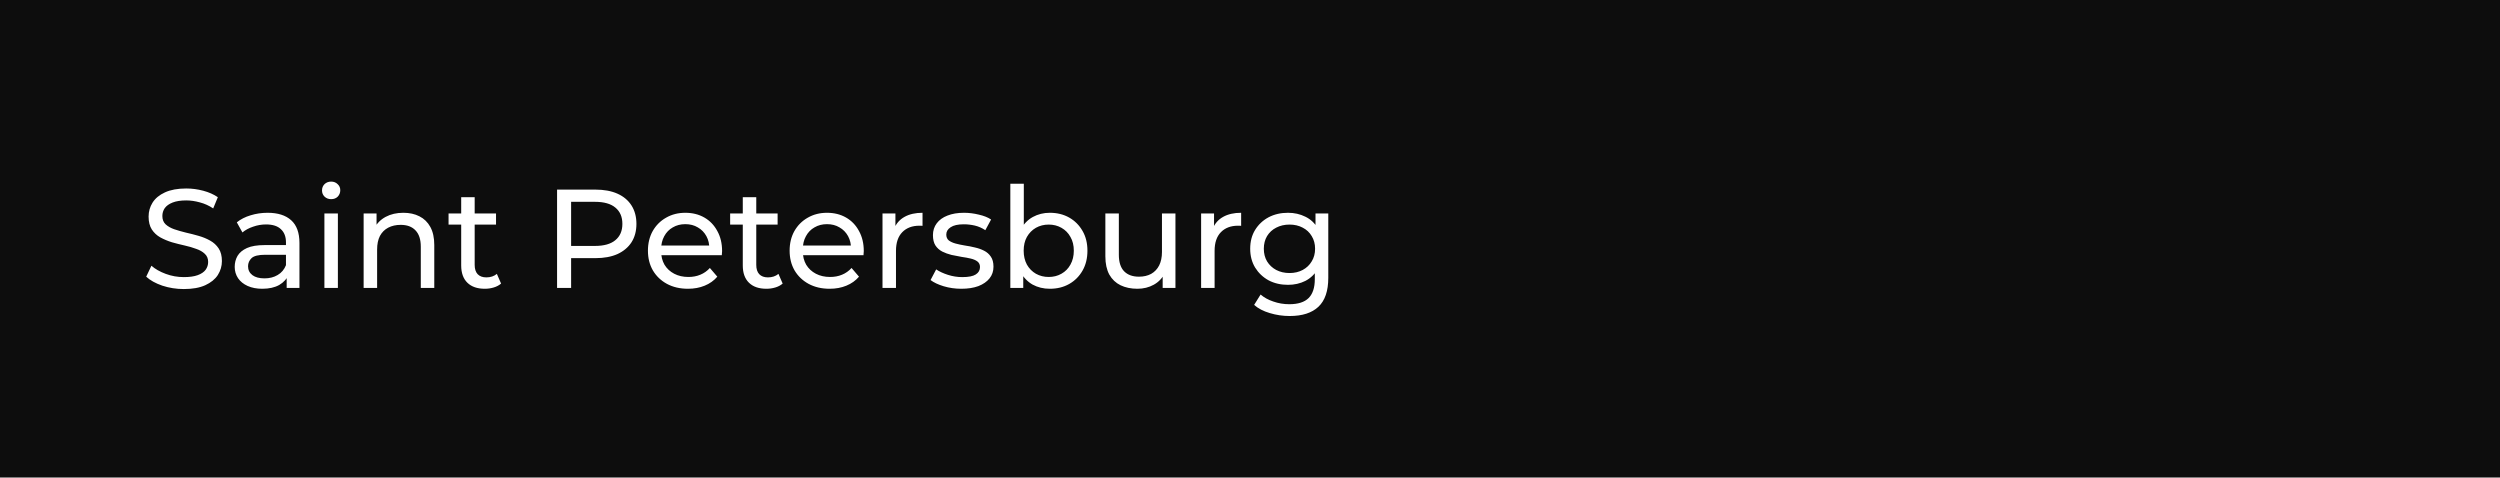 <?xml version="1.0" encoding="UTF-8"?> <svg xmlns="http://www.w3.org/2000/svg" width="356" height="68" viewBox="0 0 356 68" fill="none"><rect width="356" height="68" fill="#0D0D0D"></rect><path d="M26.18 41.16C25.113 41.16 24.093 41 23.12 40.68C22.147 40.347 21.38 39.92 20.82 39.4L21.56 37.84C22.093 38.307 22.773 38.693 23.6 39C24.427 39.307 25.287 39.46 26.18 39.46C26.993 39.46 27.653 39.367 28.16 39.18C28.667 38.993 29.04 38.74 29.28 38.42C29.52 38.087 29.64 37.713 29.64 37.3C29.64 36.82 29.48 36.433 29.16 36.14C28.853 35.847 28.447 35.613 27.94 35.44C27.447 35.253 26.9 35.093 26.3 34.96C25.7 34.827 25.093 34.673 24.48 34.5C23.88 34.313 23.327 34.08 22.82 33.8C22.327 33.52 21.927 33.147 21.62 32.68C21.313 32.2 21.16 31.587 21.16 30.84C21.16 30.12 21.347 29.46 21.72 28.86C22.107 28.247 22.693 27.76 23.48 27.4C24.28 27.027 25.293 26.84 26.52 26.84C27.333 26.84 28.14 26.947 28.94 27.16C29.74 27.373 30.433 27.68 31.02 28.08L30.36 29.68C29.76 29.28 29.127 28.993 28.46 28.82C27.793 28.633 27.147 28.54 26.52 28.54C25.733 28.54 25.087 28.64 24.58 28.84C24.073 29.04 23.7 29.307 23.46 29.64C23.233 29.973 23.12 30.347 23.12 30.76C23.12 31.253 23.273 31.647 23.58 31.94C23.9 32.233 24.307 32.467 24.8 32.64C25.307 32.813 25.86 32.973 26.46 33.12C27.06 33.253 27.66 33.407 28.26 33.58C28.873 33.753 29.427 33.98 29.92 34.26C30.427 34.54 30.833 34.913 31.14 35.38C31.447 35.847 31.6 36.447 31.6 37.18C31.6 37.887 31.407 38.547 31.02 39.16C30.633 39.76 30.033 40.247 29.22 40.62C28.42 40.98 27.407 41.16 26.18 41.16ZM40.822 41V38.76L40.722 38.34V34.52C40.722 33.707 40.482 33.08 40.002 32.64C39.535 32.187 38.828 31.96 37.882 31.96C37.255 31.96 36.642 32.067 36.042 32.28C35.442 32.48 34.935 32.753 34.522 33.1L33.722 31.66C34.269 31.22 34.922 30.887 35.682 30.66C36.455 30.42 37.262 30.3 38.102 30.3C39.555 30.3 40.675 30.653 41.462 31.36C42.248 32.067 42.642 33.147 42.642 34.6V41H40.822ZM37.342 41.12C36.555 41.12 35.862 40.987 35.262 40.72C34.675 40.453 34.222 40.087 33.902 39.62C33.582 39.14 33.422 38.6 33.422 38C33.422 37.427 33.555 36.907 33.822 36.44C34.102 35.973 34.548 35.6 35.162 35.32C35.788 35.04 36.629 34.9 37.682 34.9H41.042V36.28H37.762C36.802 36.28 36.155 36.44 35.822 36.76C35.489 37.08 35.322 37.467 35.322 37.92C35.322 38.44 35.529 38.86 35.942 39.18C36.355 39.487 36.928 39.64 37.662 39.64C38.382 39.64 39.008 39.48 39.542 39.16C40.089 38.84 40.482 38.373 40.722 37.76L41.102 39.08C40.849 39.707 40.402 40.207 39.762 40.58C39.122 40.94 38.315 41.12 37.342 41.12ZM46.195 41V30.4H48.115V41H46.195ZM47.155 28.36C46.782 28.36 46.468 28.24 46.215 28C45.975 27.76 45.855 27.467 45.855 27.12C45.855 26.76 45.975 26.46 46.215 26.22C46.468 25.98 46.782 25.86 47.155 25.86C47.528 25.86 47.835 25.98 48.075 26.22C48.328 26.447 48.455 26.733 48.455 27.08C48.455 27.44 48.335 27.747 48.095 28C47.855 28.24 47.542 28.36 47.155 28.36ZM57.441 30.3C58.308 30.3 59.068 30.467 59.721 30.8C60.388 31.133 60.908 31.64 61.281 32.32C61.654 33 61.841 33.86 61.841 34.9V41H59.921V35.12C59.921 34.093 59.668 33.32 59.161 32.8C58.668 32.28 57.968 32.02 57.061 32.02C56.381 32.02 55.788 32.153 55.281 32.42C54.774 32.687 54.381 33.08 54.101 33.6C53.834 34.12 53.701 34.767 53.701 35.54V41H51.781V30.4H53.621V33.26L53.321 32.5C53.668 31.807 54.201 31.267 54.921 30.88C55.641 30.493 56.481 30.3 57.441 30.3ZM69.034 41.12C67.968 41.12 67.141 40.833 66.554 40.26C65.968 39.687 65.674 38.867 65.674 37.8V28.08H67.594V37.72C67.594 38.293 67.734 38.733 68.014 39.04C68.308 39.347 68.721 39.5 69.254 39.5C69.854 39.5 70.354 39.333 70.754 39L71.354 40.38C71.061 40.633 70.708 40.82 70.294 40.94C69.894 41.06 69.474 41.12 69.034 41.12ZM63.874 31.98V30.4H70.634V31.98H63.874ZM79.327 41V27H84.787C86.013 27 87.06 27.193 87.927 27.58C88.793 27.967 89.46 28.527 89.927 29.26C90.393 29.993 90.627 30.867 90.627 31.88C90.627 32.893 90.393 33.767 89.927 34.5C89.46 35.22 88.793 35.78 87.927 36.18C87.06 36.567 86.013 36.76 84.787 36.76H80.427L81.327 35.82V41H79.327ZM81.327 36.02L80.427 35.02H84.727C86.007 35.02 86.973 34.747 87.627 34.2C88.293 33.653 88.627 32.88 88.627 31.88C88.627 30.88 88.293 30.107 87.627 29.56C86.973 29.013 86.007 28.74 84.727 28.74H80.427L81.327 27.74V36.02ZM97.966 41.12C96.832 41.12 95.832 40.887 94.966 40.42C94.112 39.953 93.446 39.313 92.966 38.5C92.499 37.687 92.266 36.753 92.266 35.7C92.266 34.647 92.492 33.713 92.946 32.9C93.412 32.087 94.046 31.453 94.846 31C95.659 30.533 96.572 30.3 97.586 30.3C98.612 30.3 99.519 30.527 100.306 30.98C101.092 31.433 101.706 32.073 102.146 32.9C102.599 33.713 102.826 34.667 102.826 35.76C102.826 35.84 102.819 35.933 102.806 36.04C102.806 36.147 102.799 36.247 102.786 36.34H93.766V34.96H101.786L101.006 35.44C101.019 34.76 100.879 34.153 100.586 33.62C100.292 33.087 99.886 32.673 99.366 32.38C98.859 32.073 98.266 31.92 97.586 31.92C96.919 31.92 96.326 32.073 95.806 32.38C95.286 32.673 94.879 33.093 94.586 33.64C94.292 34.173 94.146 34.787 94.146 35.48V35.8C94.146 36.507 94.306 37.14 94.626 37.7C94.959 38.247 95.419 38.673 96.006 38.98C96.592 39.287 97.266 39.44 98.026 39.44C98.652 39.44 99.219 39.333 99.726 39.12C100.246 38.907 100.699 38.587 101.086 38.16L102.146 39.4C101.666 39.96 101.066 40.387 100.346 40.68C99.639 40.973 98.846 41.12 97.966 41.12ZM109.132 41.12C108.065 41.12 107.239 40.833 106.652 40.26C106.065 39.687 105.772 38.867 105.772 37.8V28.08H107.692V37.72C107.692 38.293 107.832 38.733 108.112 39.04C108.405 39.347 108.819 39.5 109.352 39.5C109.952 39.5 110.452 39.333 110.852 39L111.452 40.38C111.159 40.633 110.805 40.82 110.392 40.94C109.992 41.06 109.572 41.12 109.132 41.12ZM103.972 31.98V30.4H110.732V31.98H103.972ZM118.142 41.12C117.008 41.12 116.008 40.887 115.142 40.42C114.288 39.953 113.622 39.313 113.142 38.5C112.675 37.687 112.442 36.753 112.442 35.7C112.442 34.647 112.668 33.713 113.122 32.9C113.588 32.087 114.222 31.453 115.022 31C115.835 30.533 116.748 30.3 117.762 30.3C118.788 30.3 119.695 30.527 120.482 30.98C121.268 31.433 121.882 32.073 122.322 32.9C122.775 33.713 123.002 34.667 123.002 35.76C123.002 35.84 122.995 35.933 122.982 36.04C122.982 36.147 122.975 36.247 122.962 36.34H113.942V34.96H121.962L121.182 35.44C121.195 34.76 121.055 34.153 120.762 33.62C120.468 33.087 120.062 32.673 119.542 32.38C119.035 32.073 118.442 31.92 117.762 31.92C117.095 31.92 116.502 32.073 115.982 32.38C115.462 32.673 115.055 33.093 114.762 33.64C114.468 34.173 114.322 34.787 114.322 35.48V35.8C114.322 36.507 114.482 37.14 114.802 37.7C115.135 38.247 115.595 38.673 116.182 38.98C116.768 39.287 117.442 39.44 118.202 39.44C118.828 39.44 119.395 39.333 119.902 39.12C120.422 38.907 120.875 38.587 121.262 38.16L122.322 39.4C121.842 39.96 121.242 40.387 120.522 40.68C119.815 40.973 119.022 41.12 118.142 41.12ZM125.668 41V30.4H127.508V33.28L127.328 32.56C127.621 31.827 128.114 31.267 128.808 30.88C129.501 30.493 130.354 30.3 131.368 30.3V32.16C131.288 32.147 131.208 32.14 131.128 32.14C131.061 32.14 130.994 32.14 130.928 32.14C129.901 32.14 129.088 32.447 128.488 33.06C127.888 33.673 127.588 34.56 127.588 35.72V41H125.668ZM136.891 41.12C136.011 41.12 135.171 41 134.371 40.76C133.585 40.52 132.965 40.227 132.511 39.88L133.311 38.36C133.765 38.667 134.325 38.927 134.991 39.14C135.658 39.353 136.338 39.46 137.031 39.46C137.925 39.46 138.565 39.333 138.951 39.08C139.351 38.827 139.551 38.473 139.551 38.02C139.551 37.687 139.431 37.427 139.191 37.24C138.951 37.053 138.631 36.913 138.231 36.82C137.845 36.727 137.411 36.647 136.931 36.58C136.451 36.5 135.971 36.407 135.491 36.3C135.011 36.18 134.571 36.02 134.171 35.82C133.771 35.607 133.451 35.32 133.211 34.96C132.971 34.587 132.851 34.093 132.851 33.48C132.851 32.84 133.031 32.28 133.391 31.8C133.751 31.32 134.258 30.953 134.911 30.7C135.578 30.433 136.365 30.3 137.271 30.3C137.965 30.3 138.665 30.387 139.371 30.56C140.091 30.72 140.678 30.953 141.131 31.26L140.311 32.78C139.831 32.46 139.331 32.24 138.811 32.12C138.291 32 137.771 31.94 137.251 31.94C136.411 31.94 135.785 32.08 135.371 32.36C134.958 32.627 134.751 32.973 134.751 33.4C134.751 33.76 134.871 34.04 135.111 34.24C135.365 34.427 135.685 34.573 136.071 34.68C136.471 34.787 136.911 34.88 137.391 34.96C137.871 35.027 138.351 35.12 138.831 35.24C139.311 35.347 139.745 35.5 140.131 35.7C140.531 35.9 140.851 36.18 141.091 36.54C141.345 36.9 141.471 37.38 141.471 37.98C141.471 38.62 141.285 39.173 140.911 39.64C140.538 40.107 140.011 40.473 139.331 40.74C138.651 40.993 137.838 41.12 136.891 41.12ZM149.491 41.12C148.584 41.12 147.764 40.92 147.031 40.52C146.311 40.107 145.737 39.5 145.311 38.7C144.897 37.9 144.691 36.9 144.691 35.7C144.691 34.5 144.904 33.5 145.331 32.7C145.771 31.9 146.351 31.3 147.071 30.9C147.804 30.5 148.611 30.3 149.491 30.3C150.531 30.3 151.451 30.527 152.251 30.98C153.051 31.433 153.684 32.067 154.151 32.88C154.617 33.68 154.851 34.62 154.851 35.7C154.851 36.78 154.617 37.727 154.151 38.54C153.684 39.353 153.051 39.987 152.251 40.44C151.451 40.893 150.531 41.12 149.491 41.12ZM143.871 41V26.16H145.791V33.22L145.591 35.68L145.711 38.14V41H143.871ZM149.331 39.44C150.011 39.44 150.617 39.287 151.151 38.98C151.697 38.673 152.124 38.24 152.431 37.68C152.751 37.107 152.911 36.447 152.911 35.7C152.911 34.94 152.751 34.287 152.431 33.74C152.124 33.18 151.697 32.747 151.151 32.44C150.617 32.133 150.011 31.98 149.331 31.98C148.664 31.98 148.057 32.133 147.511 32.44C146.977 32.747 146.551 33.18 146.231 33.74C145.924 34.287 145.771 34.94 145.771 35.7C145.771 36.447 145.924 37.107 146.231 37.68C146.551 38.24 146.977 38.673 147.511 38.98C148.057 39.287 148.664 39.44 149.331 39.44ZM161.964 41.12C161.057 41.12 160.257 40.953 159.564 40.62C158.884 40.287 158.35 39.78 157.964 39.1C157.59 38.407 157.404 37.54 157.404 36.5V30.4H159.324V36.28C159.324 37.32 159.57 38.1 160.064 38.62C160.57 39.14 161.277 39.4 162.184 39.4C162.85 39.4 163.43 39.267 163.924 39C164.417 38.72 164.797 38.32 165.064 37.8C165.33 37.267 165.464 36.627 165.464 35.88V30.4H167.384V41H165.564V38.14L165.864 38.9C165.517 39.607 164.997 40.153 164.304 40.54C163.61 40.927 162.83 41.12 161.964 41.12ZM171.039 41V30.4H172.879V33.28L172.699 32.56C172.992 31.827 173.485 31.267 174.179 30.88C174.872 30.493 175.725 30.3 176.739 30.3V32.16C176.659 32.147 176.579 32.14 176.499 32.14C176.432 32.14 176.365 32.14 176.299 32.14C175.272 32.14 174.459 32.447 173.859 33.06C173.259 33.673 172.959 34.56 172.959 35.72V41H171.039ZM183.648 45C182.674 45 181.728 44.86 180.808 44.58C179.901 44.313 179.161 43.927 178.588 43.42L179.508 41.94C180.001 42.367 180.608 42.7 181.328 42.94C182.048 43.193 182.801 43.32 183.588 43.32C184.841 43.32 185.761 43.027 186.348 42.44C186.934 41.853 187.228 40.96 187.228 39.76V37.52L187.428 35.42L187.328 33.3V30.4H189.148V39.56C189.148 41.427 188.681 42.8 187.747 43.68C186.814 44.56 185.448 45 183.648 45ZM183.408 40.56C182.381 40.56 181.461 40.347 180.648 39.92C179.848 39.48 179.208 38.873 178.728 38.1C178.261 37.327 178.028 36.433 178.028 35.42C178.028 34.393 178.261 33.5 178.728 32.74C179.208 31.967 179.848 31.367 180.648 30.94C181.461 30.513 182.381 30.3 183.408 30.3C184.314 30.3 185.141 30.487 185.888 30.86C186.634 31.22 187.228 31.78 187.668 32.54C188.121 33.3 188.348 34.26 188.348 35.42C188.348 36.567 188.121 37.52 187.668 38.28C187.228 39.04 186.634 39.613 185.888 40C185.141 40.373 184.314 40.56 183.408 40.56ZM183.628 38.88C184.334 38.88 184.961 38.733 185.508 38.44C186.054 38.147 186.481 37.74 186.788 37.22C187.108 36.7 187.268 36.1 187.268 35.42C187.268 34.74 187.108 34.14 186.788 33.62C186.481 33.1 186.054 32.7 185.508 32.42C184.961 32.127 184.334 31.98 183.628 31.98C182.921 31.98 182.288 32.127 181.728 32.42C181.181 32.7 180.748 33.1 180.428 33.62C180.121 34.14 179.968 34.74 179.968 35.42C179.968 36.1 180.121 36.7 180.428 37.22C180.748 37.74 181.181 38.147 181.728 38.44C182.288 38.733 182.921 38.88 183.628 38.88Z" fill="white"></path></svg> 